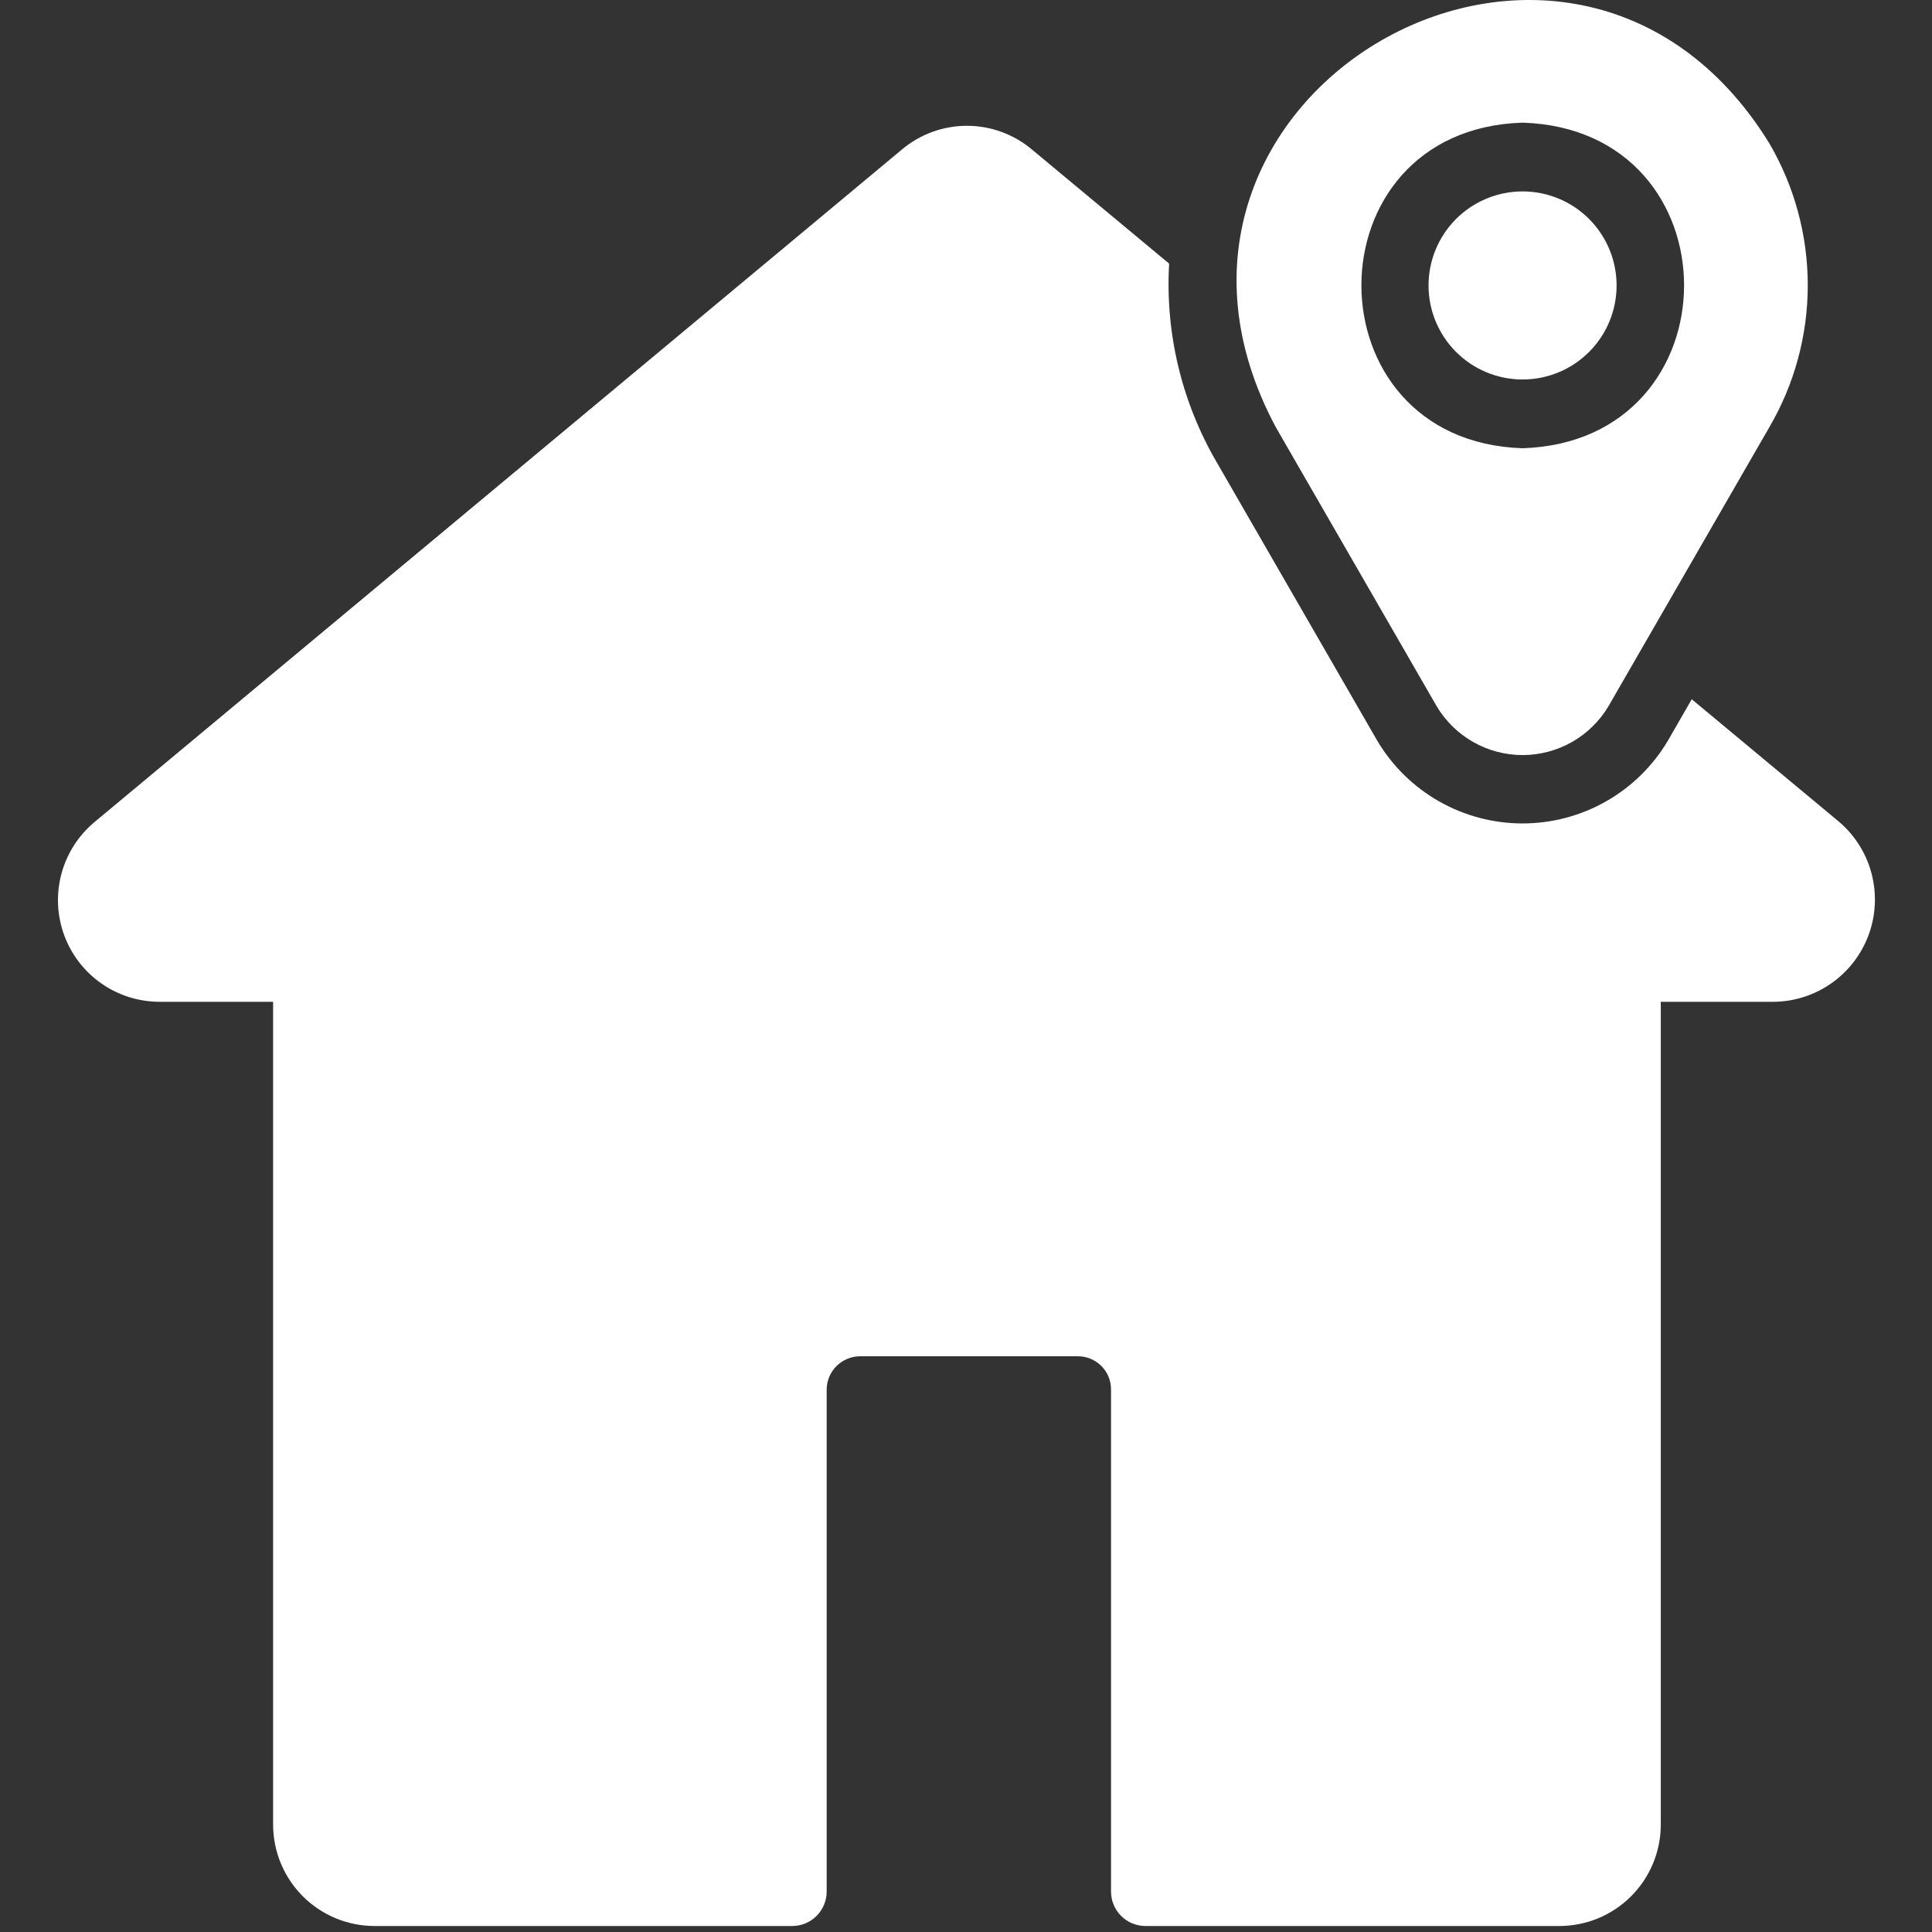 <?xml version="1.0" encoding="UTF-8"?>
<svg xmlns="http://www.w3.org/2000/svg" width="100" height="100" viewBox="0 0 100 100" fill="none">
  <rect x="0" y="0" width="100" height="100" fill="#333333" stroke="none"/>
  <path d="M95.181 42.528L87.564 36.193L86.336 38.328C85.562 39.636 84.461 40.72 83.141 41.472C81.821 42.225 80.328 42.621 78.808 42.621C77.289 42.621 75.795 42.225 74.475 41.472C73.155 40.72 72.054 39.636 71.28 38.328L62.969 23.913C61.161 20.806 60.307 17.235 60.514 13.645L53.431 7.754C52.49 6.955 51.296 6.514 50.062 6.511C48.827 6.508 47.631 6.942 46.686 7.736L4.918 42.528C4.08 43.218 3.475 44.151 3.188 45.198C2.9 46.245 2.944 47.355 3.312 48.377C3.681 49.398 4.356 50.28 5.246 50.903C6.135 51.525 7.196 51.857 8.281 51.853H14.136V94.44C14.137 95.131 14.273 95.815 14.538 96.453C14.803 97.091 15.192 97.67 15.681 98.158C16.17 98.646 16.751 99.032 17.39 99.295C18.029 99.558 18.713 99.692 19.404 99.69H41.009C41.48 99.689 41.932 99.501 42.266 99.167C42.599 98.834 42.787 98.382 42.788 97.91V71.91C42.794 71.459 42.976 71.028 43.295 70.709C43.615 70.389 44.046 70.207 44.497 70.201H55.797C56.251 70.201 56.685 70.381 57.006 70.702C57.326 71.022 57.506 71.457 57.506 71.91V97.91C57.507 98.382 57.695 98.834 58.029 99.167C58.362 99.501 58.814 99.689 59.286 99.69H80.695C81.385 99.692 82.07 99.558 82.709 99.295C83.348 99.032 83.928 98.646 84.418 98.158C84.907 97.67 85.295 97.091 85.56 96.453C85.826 95.815 85.962 95.131 85.962 94.44V51.853H91.817C92.895 51.84 93.943 51.499 94.821 50.874C95.7 50.249 96.366 49.371 96.732 48.357C97.098 47.343 97.145 46.242 96.868 45.2C96.591 44.158 96.002 43.226 95.181 42.528Z" fill="white"></path>
  <path d="M74.359 36.549C74.817 37.321 75.468 37.96 76.248 38.404C77.028 38.848 77.91 39.082 78.808 39.082C79.706 39.082 80.588 38.848 81.368 38.404C82.148 37.96 82.799 37.321 83.257 36.549L91.568 22.134C92.879 19.9 93.57 17.356 93.57 14.766C93.57 12.176 92.879 9.632 91.568 7.398C81.307 -9.193 56.806 4.937 66.048 22.134L74.359 36.549ZM78.808 6.348C89.963 6.704 89.945 22.84 78.808 23.201C67.692 22.845 67.678 6.695 78.808 6.348Z" fill="white"></path>
  <path d="M78.808 19.642C80.099 19.642 81.337 19.13 82.25 18.217C83.162 17.304 83.675 16.066 83.675 14.775C83.675 13.484 83.162 12.246 82.25 11.333C81.337 10.421 80.099 9.908 78.808 9.908C77.517 9.908 76.279 10.421 75.366 11.333C74.454 12.246 73.941 13.484 73.941 14.775C73.941 16.066 74.454 17.304 75.366 18.217C76.279 19.13 77.517 19.642 78.808 19.642Z" fill="white"></path>
</svg>
